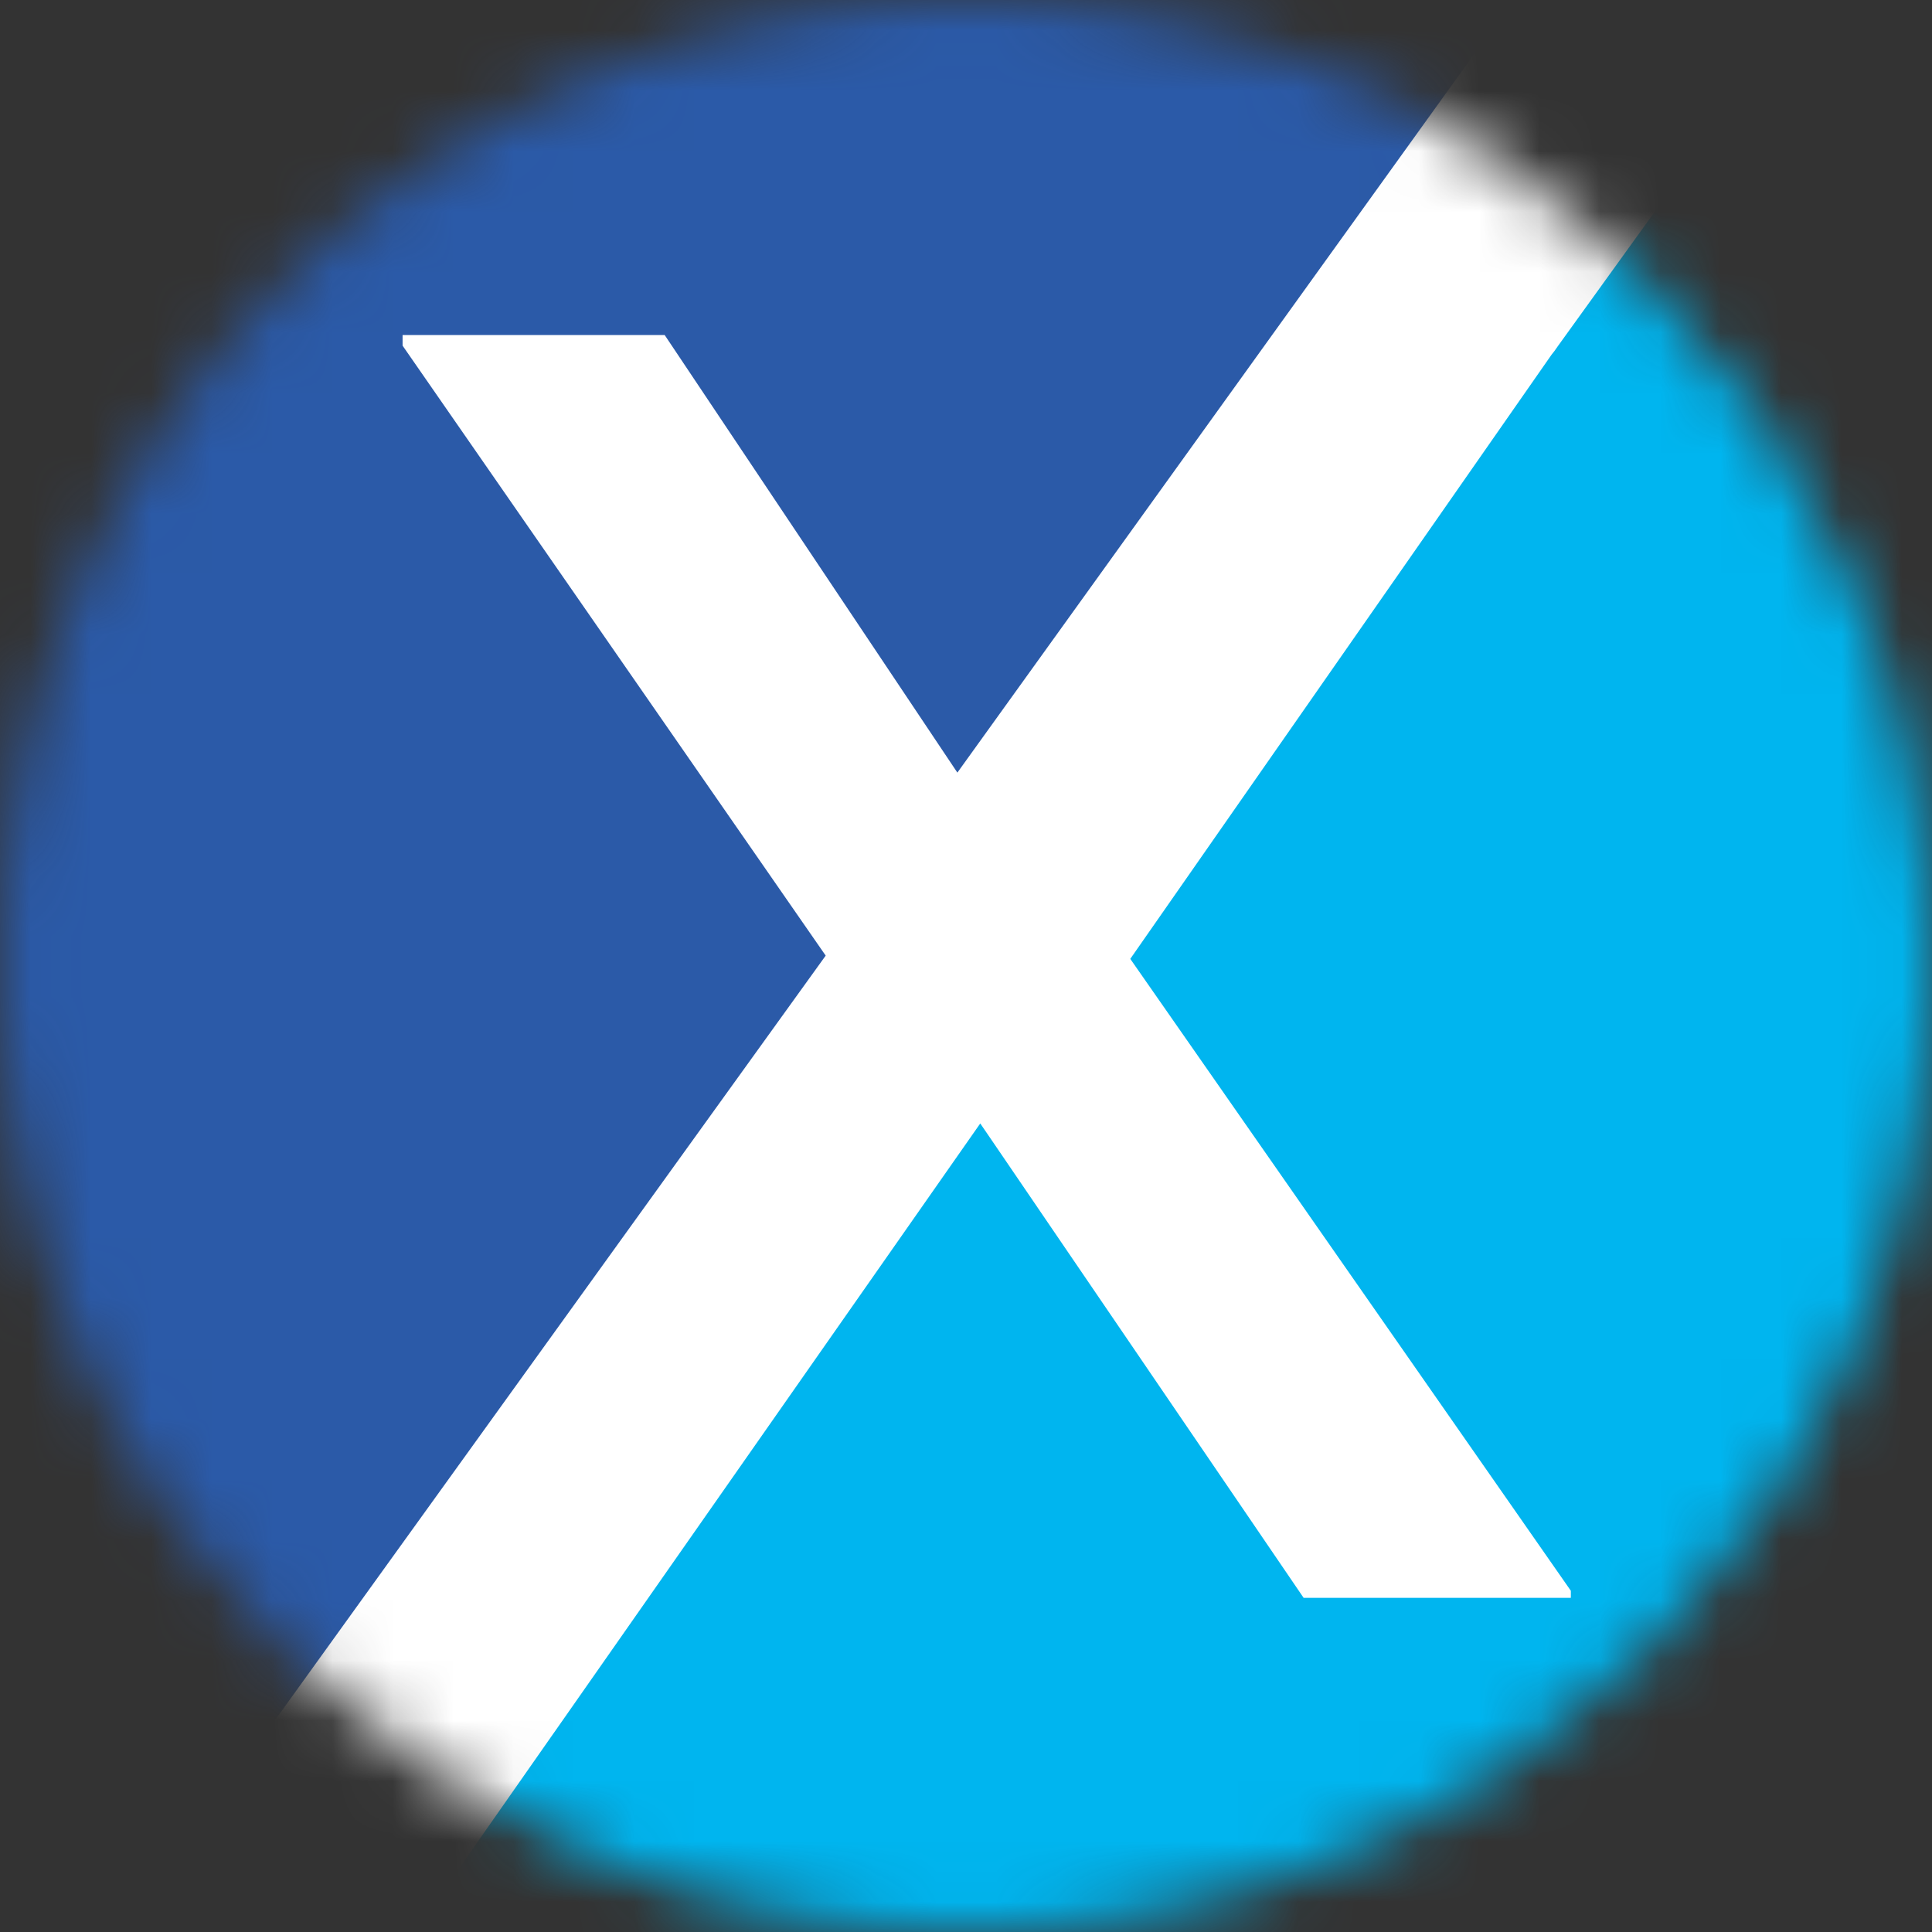 <svg width="32" height="32" viewBox="0 0 32 32" fill="none" xmlns="http://www.w3.org/2000/svg">
<rect x="0" y="0" width="32" height="32" fill="#333333" stroke="none"/>
<g clip-path="url(#clip0_618_4)">
<mask id="mask0_618_4" style="mask-type:alpha" maskUnits="userSpaceOnUse" x="0" y="0" width="32" height="32">
<circle cx="16" cy="16" r="16" fill="black"/>
</mask>
<g mask="url(#mask0_618_4)">
<path d="M34.343 -5.5H28.442L16.103 12.146L12.884 4.66H5.105L12.884 15.889L1.081 33H6.982L16.371 19.097L21.199 26.851H26.564L19.59 15.889L34.343 -5.5Z" fill="white"/>
<path d="M15.857 12.797L29.017 -5.5H-51.431V32.987H1.317L13.676 15.828L6.668 5.725V5.549H11.009L15.857 12.797Z" fill="#2B5AA8"/>
<path d="M17.241 25.797L16.765 26.486V26.492H16.738V26.486L17.241 25.797Z" fill="#2B5AA8"/>
<path d="M19.203 26.487H14.777V26.492H19.203V26.487Z" fill="#2B5AA8"/>
<path d="M17.241 25.797L16.749 26.486H16.738L17.241 25.797Z" fill="white"/>
<path d="M33.902 -5.5L25.809 5.725L25.745 5.816L25.702 5.87L18.721 15.882L26.018 26.348V26.465H21.592L16.375 18.811L16.236 18.608L6.176 32.987H11.377L9.168 28.71L6.176 32.987H38.104V-5.5H33.902Z" fill="#00B5EF"/>
</g>
</g>
<defs>
<clipPath id="clip0_618_4">
<rect width="32" height="32" fill="white"/>
</clipPath>
</defs>
</svg>
